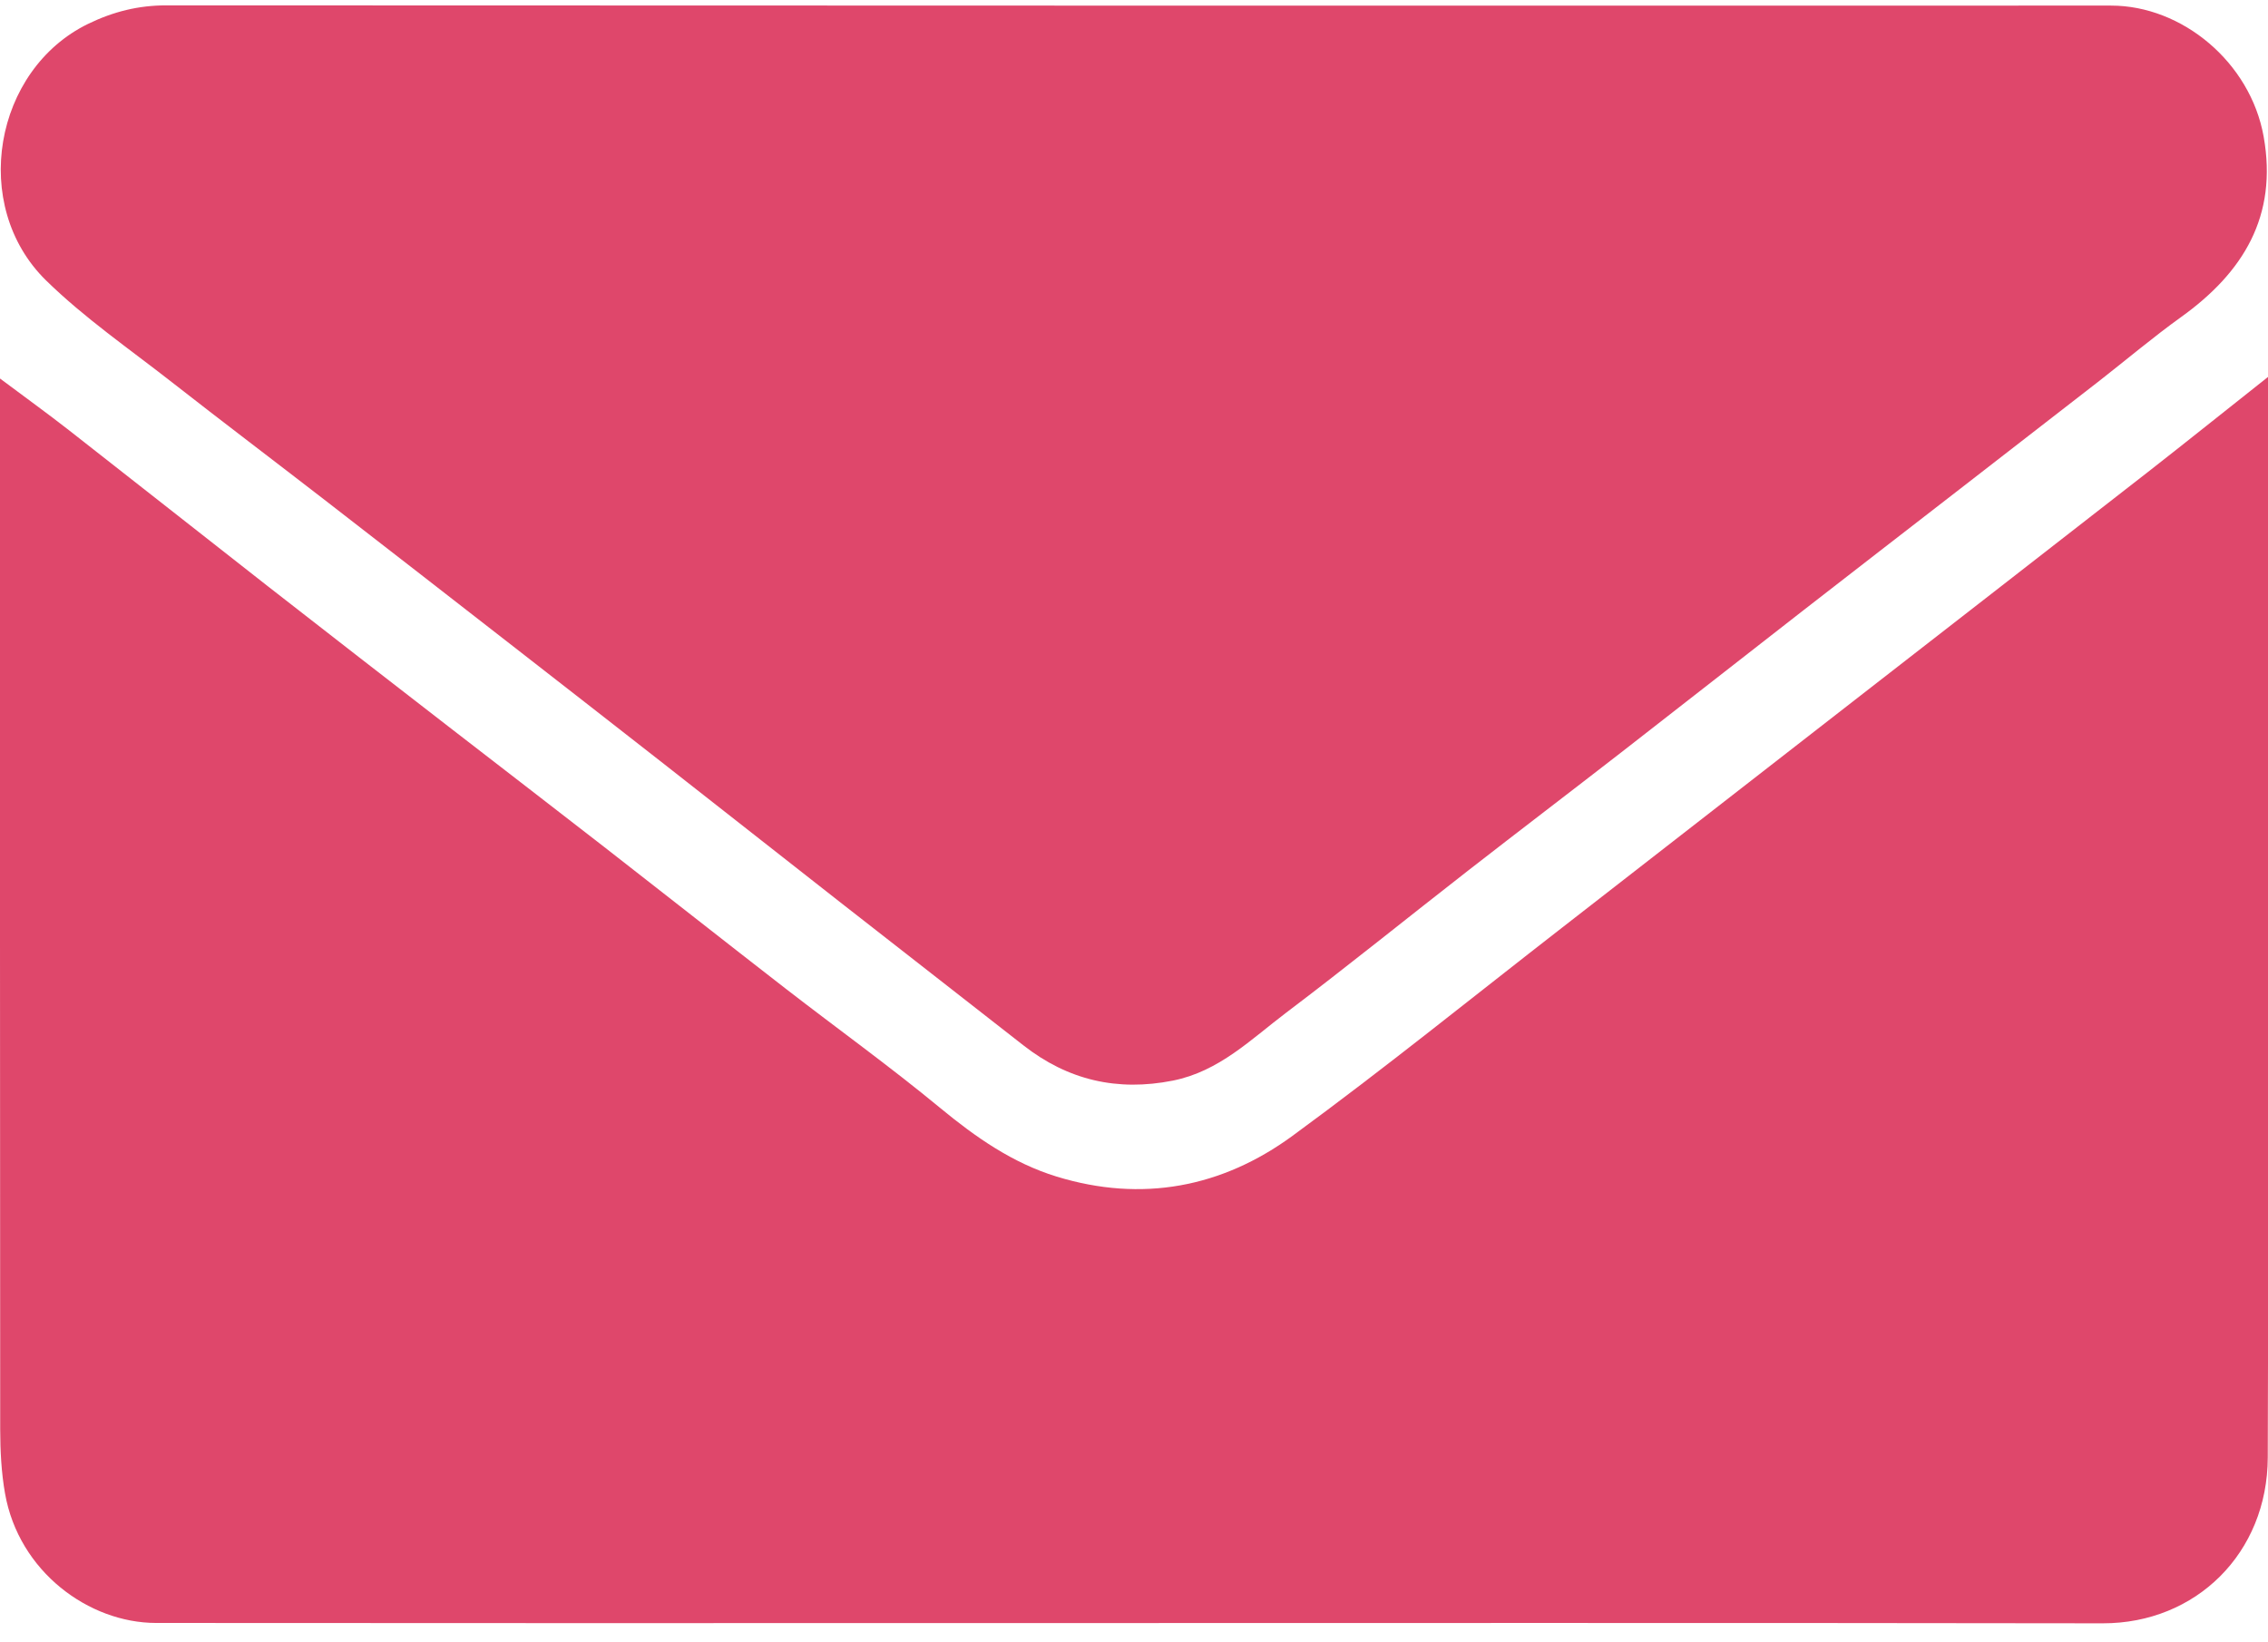 <svg width="58" height="42" viewBox="0 0 58 42" fill="none" xmlns="http://www.w3.org/2000/svg">
<path d="M24.961 41.508C17.931 41.508 10.959 41.512 3.988 41.505C2.273 41.503 0.479 40.192 0.128 38.19C0.034 37.654 0.006 37.101 0.005 36.556C-0.002 27.881 0 19.207 0 10.532C0 10.295 0 10.059 0 9.68C0.642 10.16 1.21 10.57 1.762 11.001C3.461 12.328 5.151 13.665 6.85 14.993C8.409 16.211 9.973 17.422 11.537 18.633C12.84 19.643 14.149 20.646 15.45 21.659C16.997 22.862 18.536 24.077 20.085 25.278C21.403 26.299 22.758 27.273 24.043 28.334C24.951 29.083 25.895 29.744 27.023 30.09C29.202 30.758 31.251 30.368 33.054 29.047C35.401 27.329 37.664 25.497 39.961 23.713C42.458 21.773 44.953 19.831 47.448 17.89C49.944 15.949 52.441 14.011 54.934 12.067C55.921 11.296 56.898 10.512 58.005 9.636C58.005 9.963 58.005 10.13 58.005 10.297C58.005 19.289 58.022 28.28 57.994 37.272C57.987 39.72 56.157 41.517 53.777 41.514C44.192 41.499 34.606 41.508 24.961 41.508Z" fill="#DF476B"/>
<path d="M53.687 9.74C52.444 10.702 51.238 11.64 50.03 12.576C48.732 13.583 47.432 14.585 46.136 15.594C44.578 16.806 43.026 18.025 41.467 19.236C40.166 20.246 38.856 21.243 37.557 22.254C35.999 23.467 34.464 24.71 32.889 25.9C31.991 26.579 31.176 27.4 29.995 27.635C28.571 27.918 27.307 27.623 26.17 26.732C24.614 25.513 23.054 24.301 21.498 23.083C19.956 21.876 18.419 20.664 16.877 19.457C15.595 18.454 14.31 17.453 13.025 16.453C11.451 15.229 9.877 14.003 8.3 12.783C6.998 11.776 5.685 10.783 4.389 9.769C3.304 8.92 2.157 8.13 1.177 7.171C-0.775 5.257 -0.153 1.781 2.254 0.61C2.899 0.297 3.542 0.136 4.26 0.137C20.836 0.146 37.412 0.144 53.988 0.143C55.8 0.143 57.549 1.588 57.889 3.494C58.252 5.527 57.368 6.967 55.778 8.108C55.072 8.615 54.406 9.178 53.687 9.74Z" fill="#DF476B"/>
</svg>
